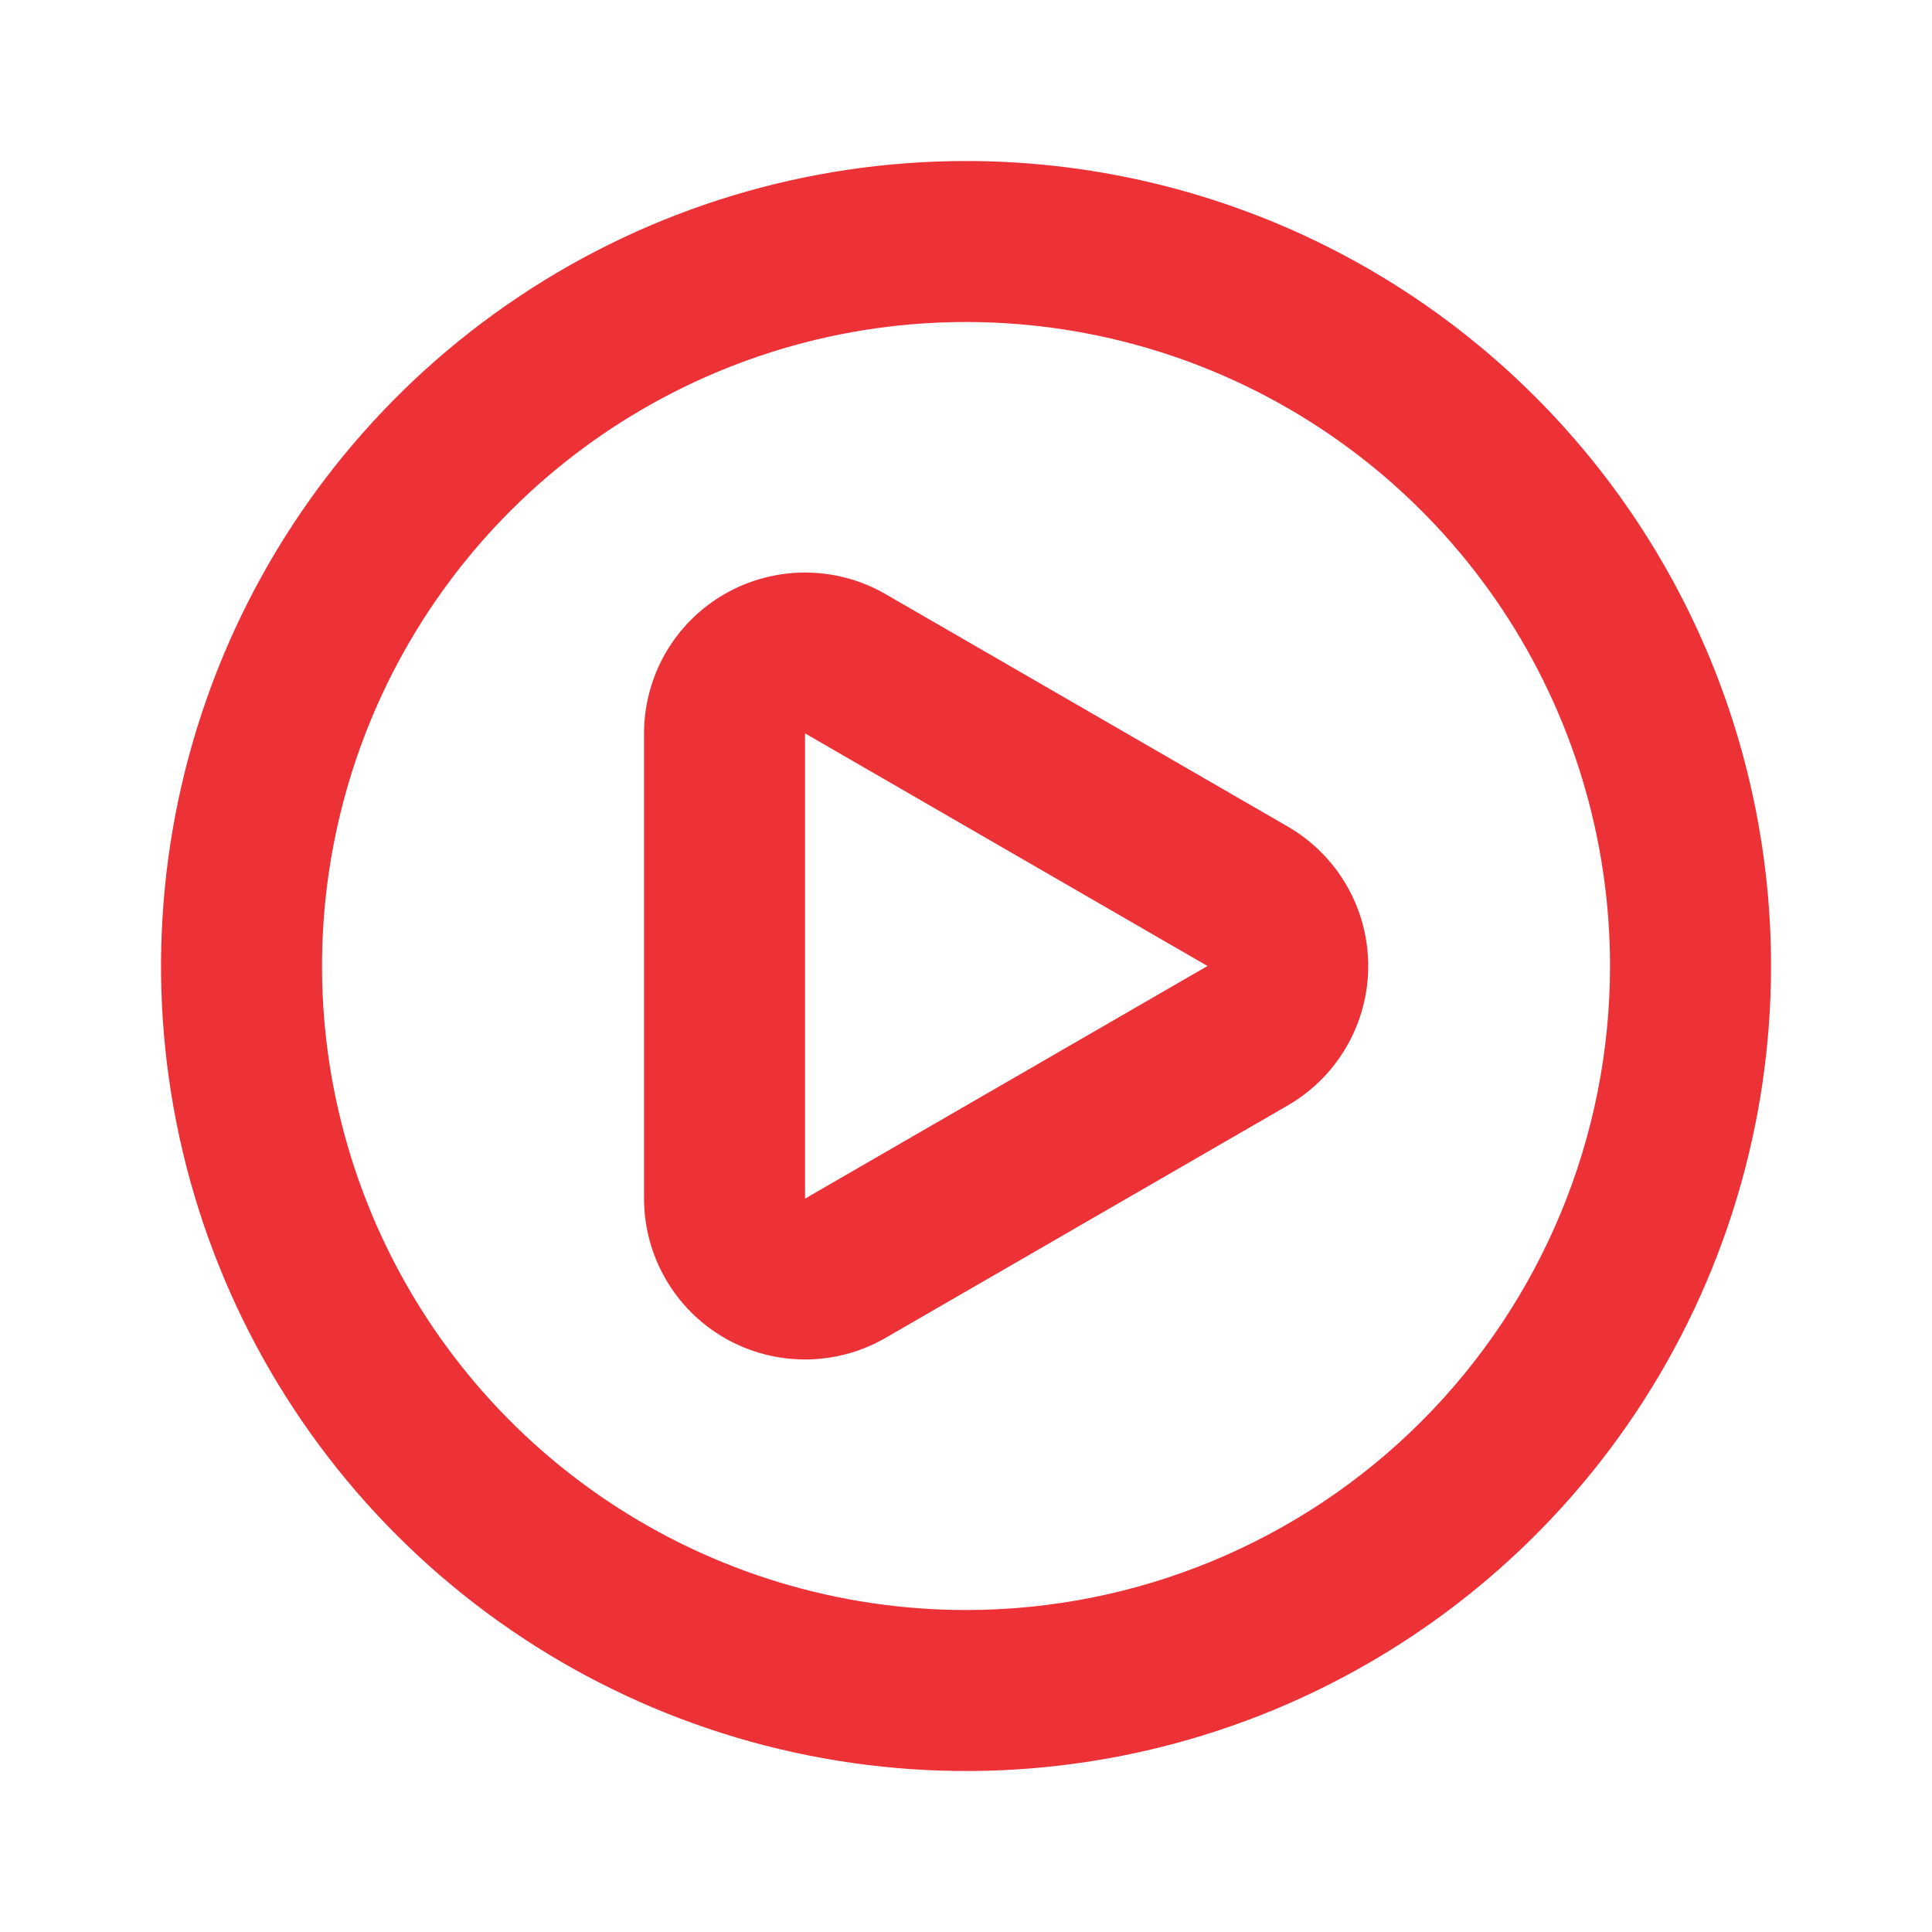 <svg width="32" height="32" viewBox="0 0 32 32" fill="none" xmlns="http://www.w3.org/2000/svg">
<path d="M21.334 13.693L14.667 9.84C14.262 9.606 13.802 9.483 13.334 9.483C12.867 9.483 12.407 9.606 12.002 9.839C11.596 10.073 11.259 10.409 11.025 10.814C10.791 11.219 10.668 11.679 10.667 12.147V19.853C10.668 20.321 10.791 20.78 11.025 21.185C11.259 21.59 11.595 21.926 12 22.16C12.406 22.394 12.866 22.517 13.334 22.517C13.802 22.517 14.262 22.394 14.667 22.16L21.334 18.307C21.738 18.072 22.073 17.736 22.306 17.331C22.54 16.926 22.662 16.467 22.662 16C22.662 15.533 22.54 15.074 22.306 14.669C22.073 14.264 21.738 13.928 21.334 13.693V13.693ZM20 16L13.334 19.853V12.147L20 16ZM16 2.667C13.363 2.667 10.785 3.449 8.593 4.914C6.4 6.379 4.691 8.461 3.682 10.898C2.673 13.334 2.409 16.015 2.923 18.601C3.438 21.188 4.708 23.564 6.572 25.428C8.437 27.293 10.813 28.563 13.399 29.077C15.986 29.592 18.666 29.328 21.103 28.319C23.539 27.309 25.622 25.6 27.087 23.408C28.552 21.215 29.334 18.637 29.334 16C29.334 14.249 28.989 12.515 28.319 10.898C27.649 9.28 26.666 7.81 25.428 6.572C24.19 5.334 22.721 4.352 21.103 3.682C19.485 3.012 17.751 2.667 16 2.667V2.667ZM16 26.667C13.891 26.667 11.828 26.041 10.074 24.869C8.32 23.697 6.953 22.031 6.146 20.082C5.338 18.133 5.127 15.988 5.539 13.919C5.95 11.85 6.966 9.949 8.458 8.458C9.95 6.966 11.85 5.95 13.919 5.538C15.989 5.127 18.133 5.338 20.082 6.145C22.031 6.953 23.697 8.32 24.869 10.074C26.041 11.828 26.667 13.89 26.667 16C26.667 18.829 25.543 21.542 23.543 23.543C21.542 25.543 18.829 26.667 16 26.667V26.667Z" fill="#ED3237"/>
</svg>
